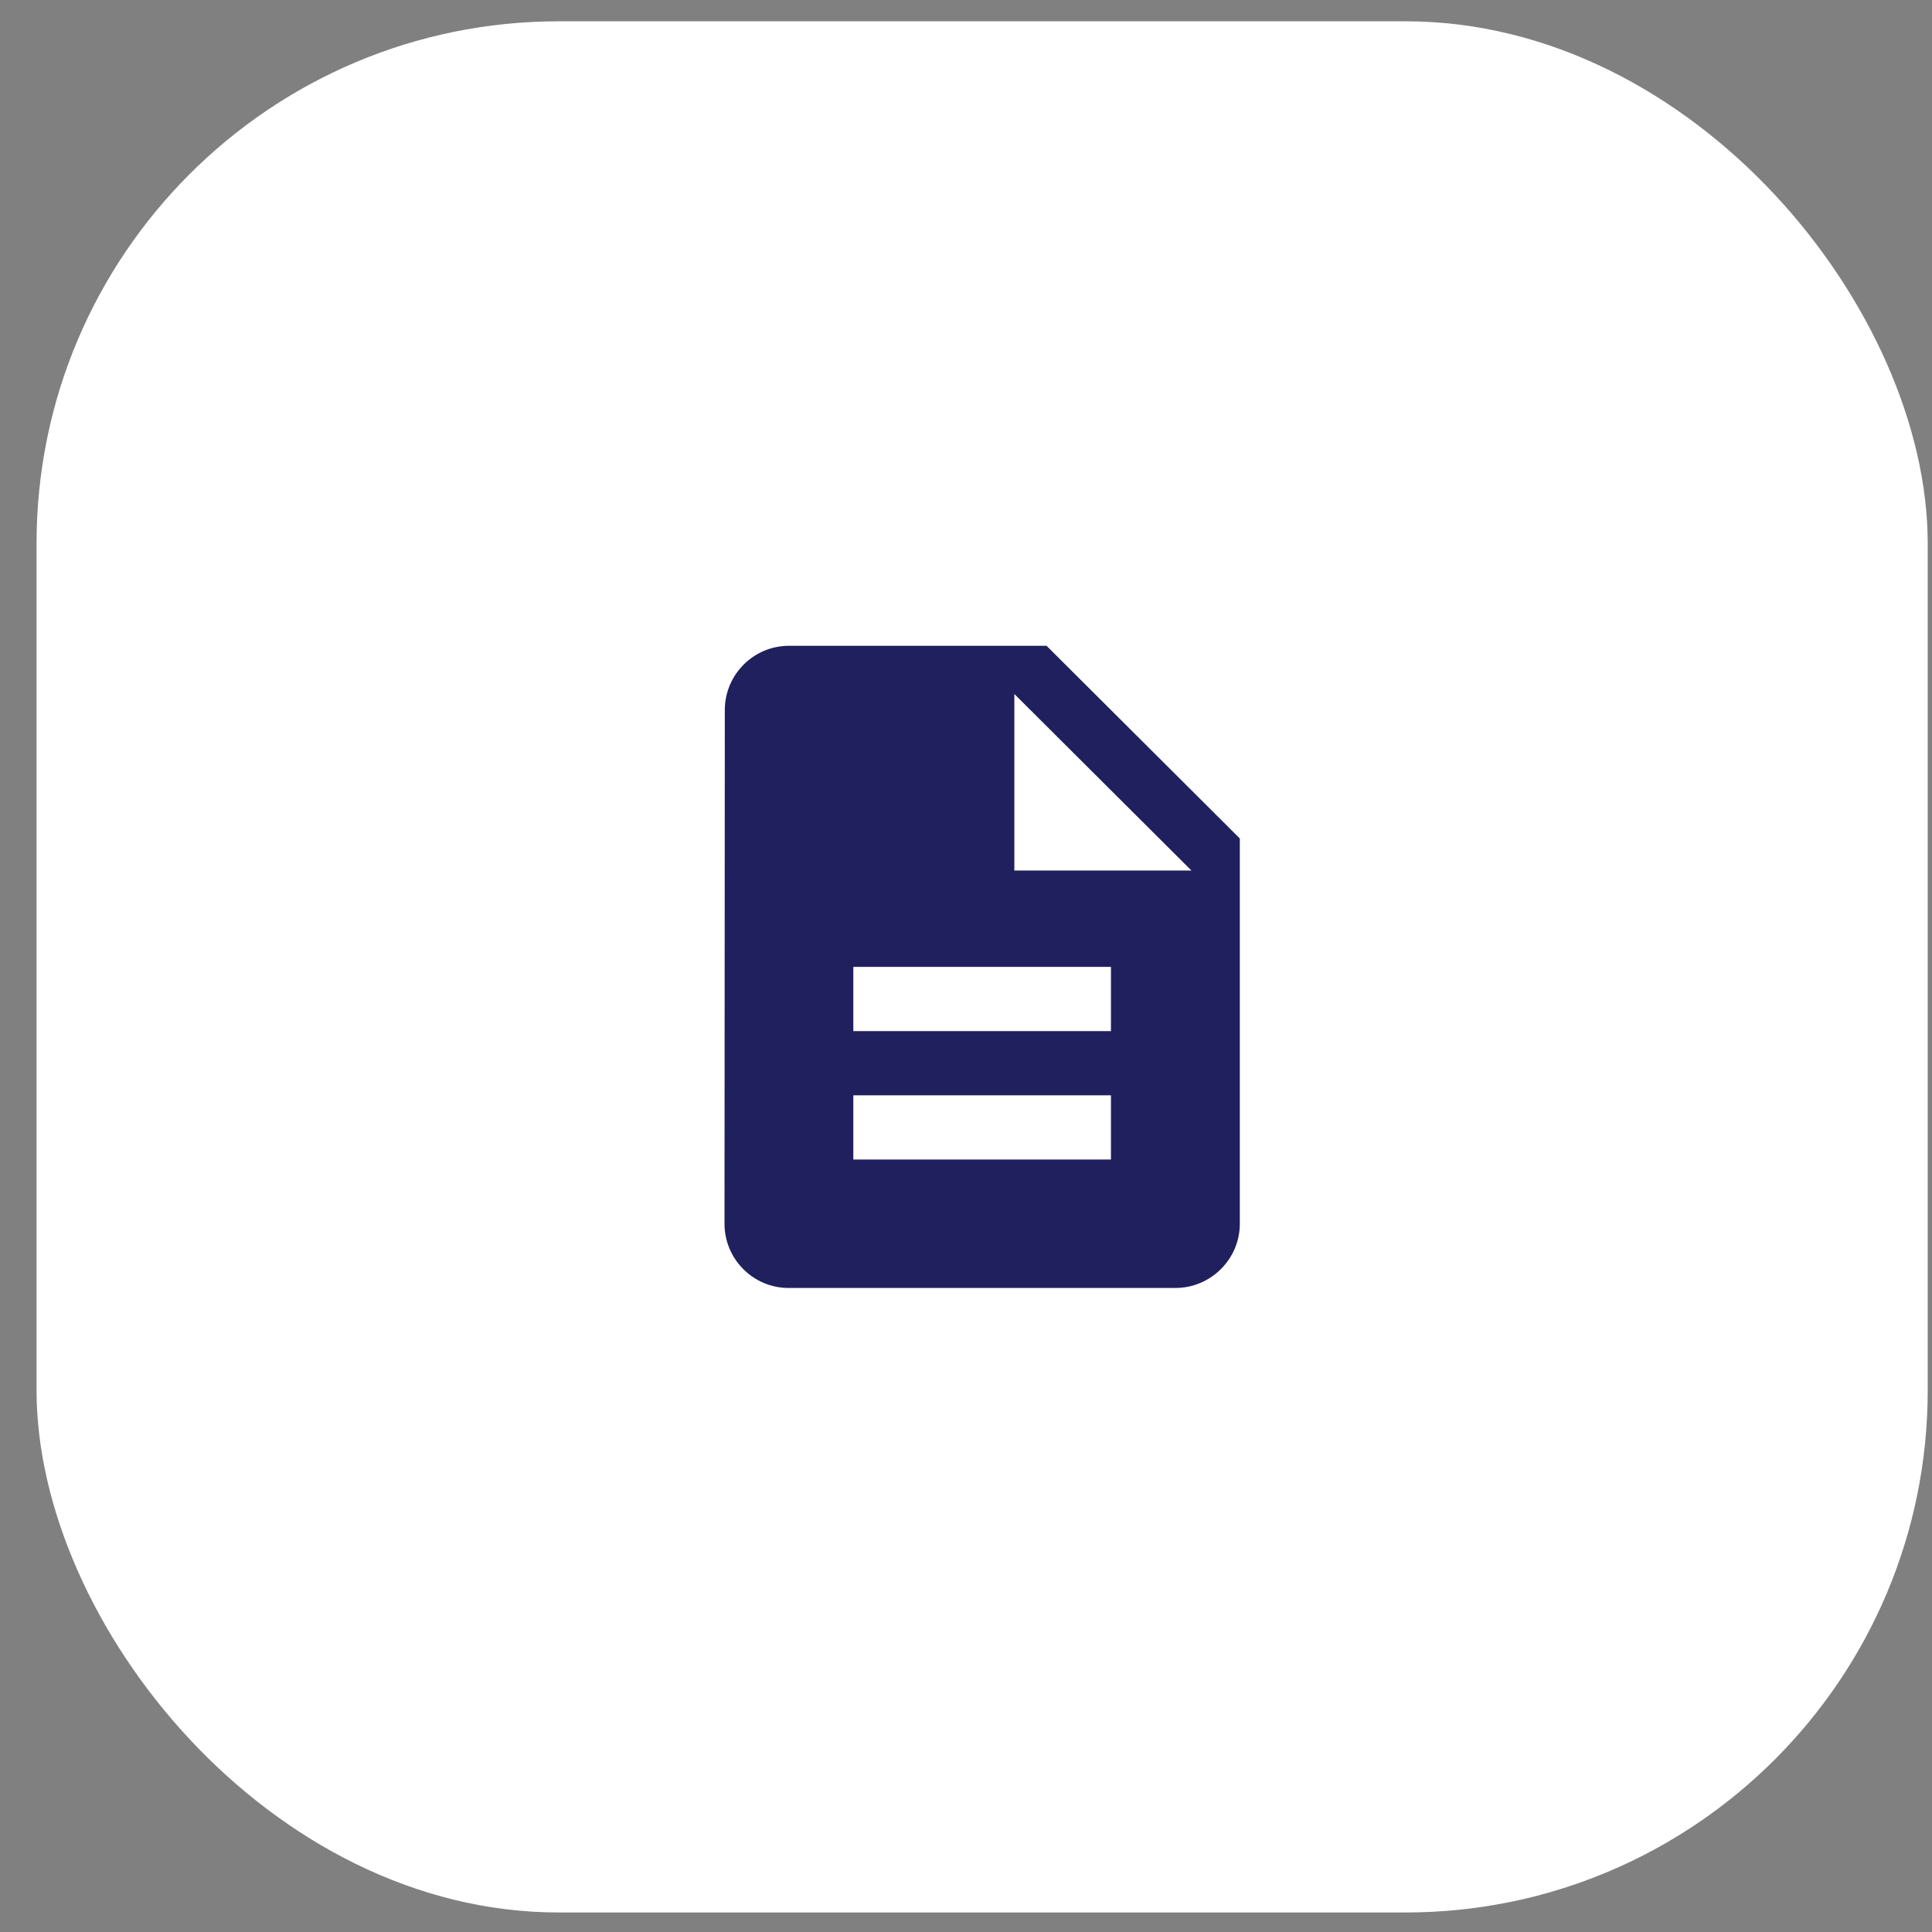 <?xml version="1.0" encoding="UTF-8"?> <svg xmlns="http://www.w3.org/2000/svg" width="37" height="37" viewBox="0 0 37 37" fill="none"><rect x="0" y="0" width="37" height="37" fill="#808080" stroke="none"/><rect x="0.7" y="0.408" width="36.218" height="36.218" rx="10" fill="white"></rect><path d="M20.043 12.368H15.108C14.43 12.368 13.881 12.922 13.881 13.598L13.875 23.436C13.875 24.112 14.424 24.666 15.102 24.666H22.51C23.189 24.666 23.744 24.112 23.744 23.436V16.058L20.043 12.368ZM21.276 22.206H16.342V20.977H21.276V22.206ZM21.276 19.747H16.342V18.517H21.276V19.747ZM19.426 16.672V13.291L22.818 16.672H19.426Z" fill="#1F205D"></path></svg> 